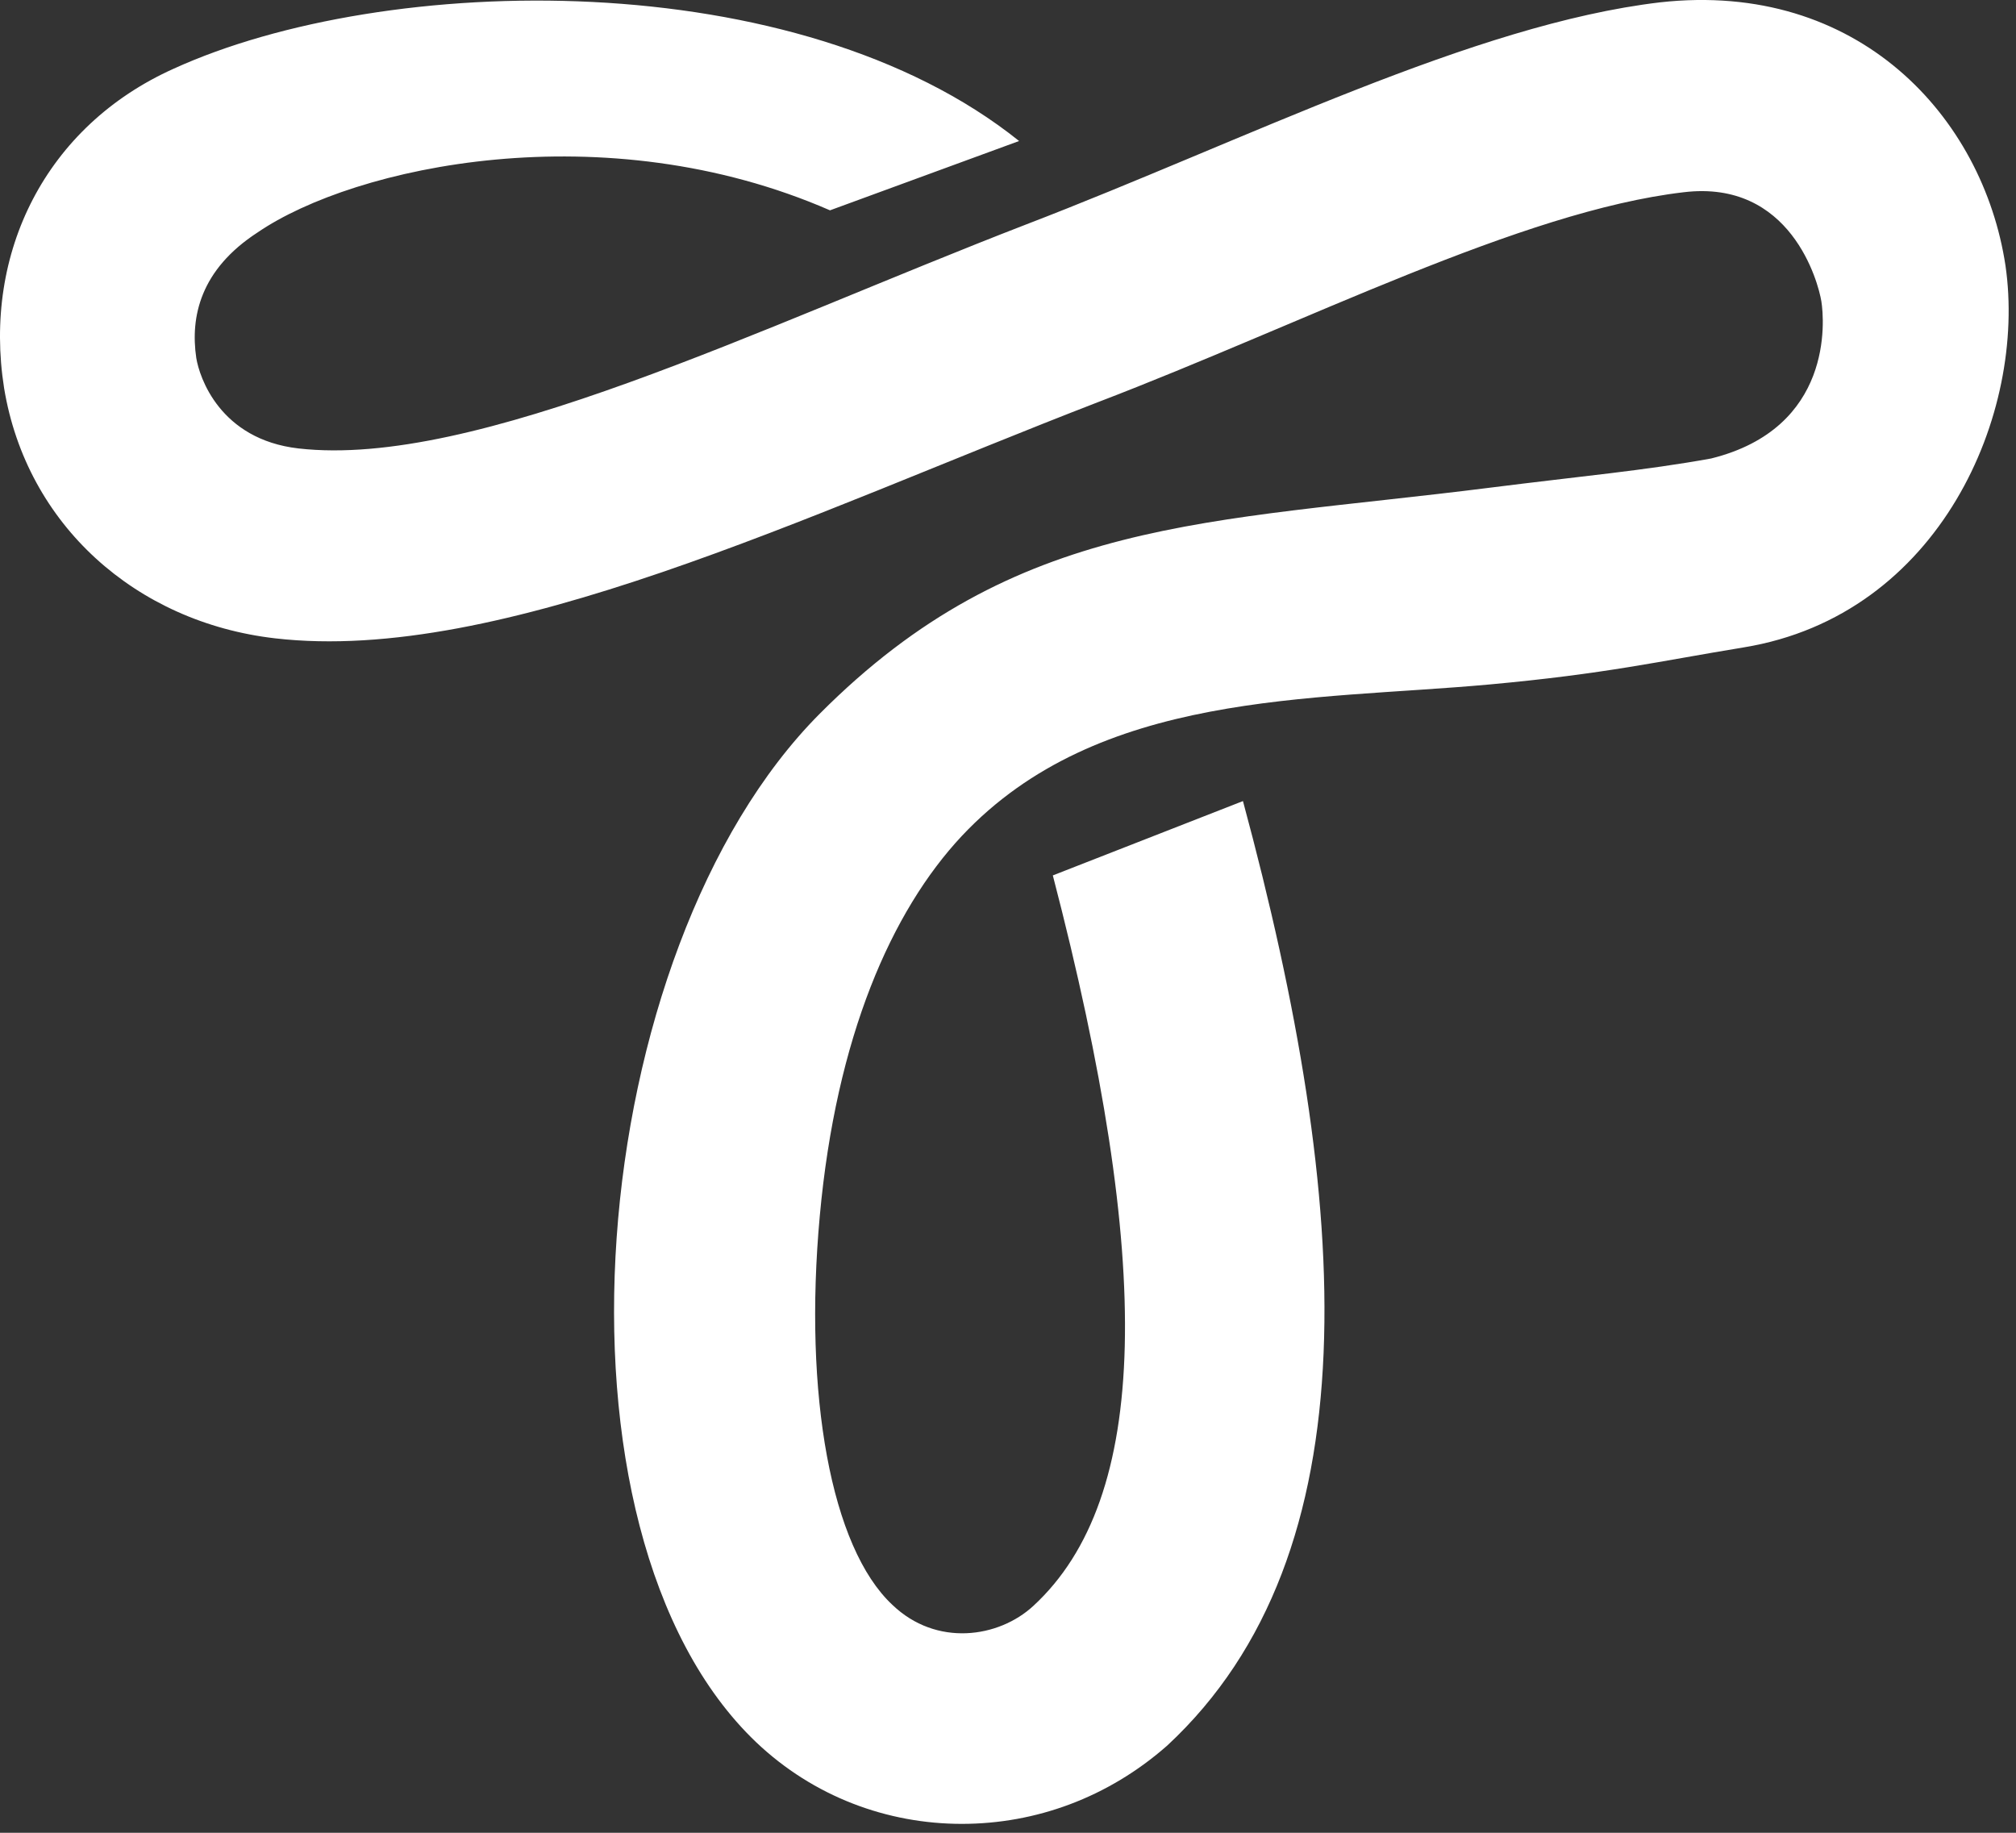 <svg width="55" height="50" viewBox="0 0 55 50" fill="none" xmlns="http://www.w3.org/2000/svg">
<rect x="0" y="0" width="55" height="50" fill="#333333" stroke="none"/>
<path d="M26.241 49.757C24.206 49.757 22.198 49.016 20.636 47.536C14.585 41.78 15.944 25.918 22.365 19.47C27.72 14.093 32.945 14.278 40.646 13.305C43.153 12.988 44.869 12.837 46.682 12.508C50.016 11.682 49.773 8.741 49.69 8.221C49.606 7.7 48.857 4.888 45.929 5.245C41.495 5.765 35.611 8.808 29.95 10.973C22.003 14.043 13.665 18.127 7.502 17.414C3.71 16.976 0.726 14.317 0.112 10.589C-0.473 6.889 1.256 3.436 4.741 1.873C10.514 -0.758 21.752 -1.005 27.803 3.847L22.644 5.738C16.481 3.052 9.677 4.532 7.028 6.341C5.466 7.355 5.188 8.643 5.355 9.767C5.439 10.288 5.996 11.987 8.143 12.234C12.968 12.782 20.692 8.945 27.998 6.122C33.994 3.819 40.184 0.667 45.288 0.064C50.697 -0.539 54.099 3.189 54.713 7.245C55.298 11.275 52.928 16.784 47.574 17.661C45.232 18.045 43.818 18.381 40.646 18.672C35.759 19.119 29.978 18.831 26.241 22.805C24.317 24.861 22.811 28.295 22.365 33.174C21.919 38.053 22.672 42.219 24.345 43.781C25.544 44.933 27.245 44.686 28.193 43.809C31.372 40.876 31.484 34.49 28.723 23.882L33.91 21.854C36.894 32.9 37.48 42.383 31.847 47.618C30.229 49.044 28.249 49.757 26.241 49.757Z" fill="white"/>
</svg>
